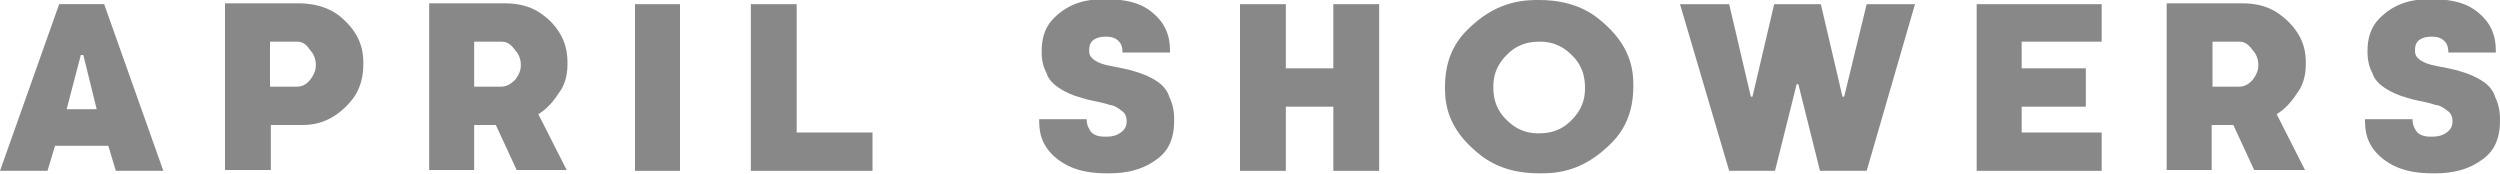 <?xml version="1.0" encoding="utf-8"?>
<!-- Generator: Adobe Illustrator 27.0.0, SVG Export Plug-In . SVG Version: 6.00 Build 0)  -->
<svg version="1.1" id="レイヤー_1" xmlns="http://www.w3.org/2000/svg" xmlns:xlink="http://www.w3.org/1999/xlink" x="0px"
	 y="0px" viewBox="0 0 300 20.9" style="enable-background:new 0 0 300 20.9;" xml:space="preserve">
<style type="text/css">
	.st0{fill:#888888;}
</style>
<g>
	<path class="st0" d="M13.9,20.5l-0.9-3H6.6l-0.9,3H0l7.1-20h5.4l7.1,20H13.9z M11.6,13.1L10,6.6H9.7L8,13.1H11.6z"/>
	<path class="st0" d="M37.2,9.6c0.7-0.9,0.7-1.5,0.7-1.8c0-0.9-0.4-1.5-0.7-1.8C36.6,5,35.9,5,35.6,5h-3.2v5.4h3.2
		C36.6,10.4,37,9.8,37.2,9.6z M41.4,2.5c2.2,2.1,2.2,4.2,2.2,5.2c0,3.1-1.5,4.5-2.2,5.2C39.2,15,37.1,15,36.1,15h-3.6v5.4H27v-20
		h9.1C39.2,0.5,40.7,1.8,41.4,2.5z"/>
	<path class="st0" d="M61.8,9.6c0.7-0.9,0.7-1.5,0.7-1.8c0-0.9-0.4-1.5-0.7-1.8C61.1,5,60.5,5,60.1,5h-3.2v5.4h3.2
		C61.1,10.4,61.5,9.8,61.8,9.6z M68.1,7.7c0,1.8-0.6,2.9-1,3.4c-1,1.6-2,2.3-2.5,2.6l3.4,6.7H62L59.5,15h-2.6v5.4h-5.4v-20h9.1
		c3.2,0,4.6,1.4,5.4,2.1C68.1,4.6,68.1,6.7,68.1,7.7z"/>
	<rect x="76.2" y="0.5" class="st0" width="5.4" height="20"/>
	<polygon class="st0" points="104.7,15.9 104.7,20.5 90.1,20.5 90.1,0.5 95.6,0.5 95.6,15.9 	"/>
	<path class="st0" d="M124.7,14.3h5.7c0,0.9,0.4,1.3,0.5,1.5c0.5,0.6,1.4,0.6,1.8,0.6c1.1,0,1.5-0.3,1.8-0.5
		c0.7-0.5,0.7-1.1,0.7-1.4c0-0.7-0.4-1.1-0.6-1.2c-0.6-0.5-1.1-0.7-1.4-0.7c-0.9-0.3-1.6-0.4-2-0.5c-1.1-0.2-1.8-0.5-2.2-0.6
		c-1.1-0.4-1.7-0.8-2-1c-0.9-0.6-1.3-1.3-1.4-1.7C125,7.7,125,6.7,125,6.1c0-2.8,1.4-3.9,2.1-4.5c2.1-1.7,4.4-1.7,5.6-1.7
		c3.6,0,5,1.1,5.7,1.7c2,1.7,2,3.7,2,4.7h-5.7c0-0.9-0.3-1.2-0.5-1.4c-0.5-0.5-1.2-0.5-1.5-0.5c-1,0-1.3,0.3-1.5,0.4
		c-0.5,0.4-0.5,1-0.5,1.3c0,0.7,0.4,0.9,0.6,1.1c0.6,0.4,1.1,0.5,1.4,0.6c0.9,0.2,1.6,0.3,2,0.4c1.1,0.2,1.8,0.5,2.2,0.6
		c1.1,0.4,1.7,0.8,2,1c0.9,0.6,1.3,1.4,1.4,1.8c0.6,1.2,0.6,2.3,0.6,2.9c0,3.1-1.5,4.2-2.2,4.7c-2.2,1.6-4.7,1.6-5.9,1.6
		c-3.7,0-5.2-1.2-5.9-1.7C124.7,17.4,124.7,15.4,124.7,14.3z"/>
	<polygon class="st0" points="165.5,20.5 160,20.5 160,12.8 154.3,12.8 154.3,20.5 148.8,20.5 148.8,0.5 154.3,0.5 154.3,8.2 
		160,8.2 160,0.5 165.5,0.5 	"/>
	<path class="st0" d="M192.7,3c3.3,3,3.3,6,3.3,7.4c0,4.4-2.2,6.4-3.3,7.4c-3.3,3-6.4,3-8,3c-4.7,0-6.9-2-8-3c-3.3-3-3.3-6-3.3-7.4
		c0-4.4,2.2-6.4,3.3-7.4c3.3-3,6.5-3,8-3C189.4,0,191.6,2,192.7,3z M188.6,14.4c1.6-1.6,1.6-3.2,1.6-3.9c0-2.3-1.1-3.4-1.6-3.9
		c-1.6-1.6-3.2-1.6-3.9-1.6c-2.3,0-3.4,1.1-3.9,1.6c-1.6,1.6-1.6,3.2-1.6,3.9c0,2.3,1.1,3.4,1.6,3.9c1.6,1.6,3.2,1.6,3.9,1.6
		C187,16,188.1,14.9,188.6,14.4z"/>
	<polygon class="st0" points="229.8,0.5 224,20.5 218.4,20.5 215.8,10.1 215.6,10.1 213,20.5 207.5,20.5 201.6,0.5 207.5,0.5 
		210.1,11.6 210.3,11.6 212.9,0.5 218.5,0.5 221.1,11.6 221.3,11.6 224,0.5 	"/>
	<polygon class="st0" points="242.6,15.9 252.2,15.9 252.2,20.5 237.2,20.5 237.2,0.5 252.2,0.5 252.2,5 242.6,5 242.6,8.2 
		250.3,8.2 250.3,12.8 242.6,12.8 	"/>
	<path class="st0" d="M270.3,9.6c0.7-0.9,0.7-1.5,0.7-1.8c0-0.9-0.4-1.5-0.7-1.8C269.6,5,269,5,268.7,5h-3.2v5.4h3.2
		C269.6,10.4,270.1,9.8,270.3,9.6z M276.7,7.7c0,1.8-0.6,2.9-1,3.4c-1,1.6-2,2.3-2.5,2.6l3.4,6.7h-6.1L268,15h-2.6v5.4H260v-20h9.1
		c3.2,0,4.6,1.4,5.4,2.1C276.7,4.6,276.7,6.7,276.7,7.7z"/>
	<path class="st0" d="M283.8,14.3h5.7c0,0.9,0.4,1.3,0.5,1.5c0.5,0.6,1.4,0.6,1.8,0.6c1.1,0,1.5-0.3,1.8-0.5
		c0.7-0.5,0.7-1.1,0.7-1.4c0-0.7-0.4-1.1-0.6-1.2c-0.6-0.5-1.1-0.7-1.4-0.7c-0.9-0.3-1.6-0.4-2-0.5c-1.1-0.2-1.8-0.5-2.2-0.6
		c-1.1-0.4-1.7-0.8-2-1c-0.9-0.6-1.3-1.3-1.4-1.7c-0.6-1.1-0.6-2.2-0.6-2.7c0-2.8,1.4-3.9,2.1-4.5c2.1-1.7,4.4-1.7,5.6-1.7
		c3.6,0,5,1.1,5.7,1.7c2,1.7,2,3.7,2,4.7h-5.7c0-0.9-0.3-1.2-0.5-1.4c-0.5-0.5-1.2-0.5-1.5-0.5c-1,0-1.3,0.3-1.5,0.4
		c-0.5,0.4-0.5,1-0.5,1.3c0,0.7,0.4,0.9,0.6,1.1c0.6,0.4,1.1,0.5,1.4,0.6c0.9,0.2,1.6,0.3,2,0.4c1.1,0.2,1.8,0.5,2.2,0.6
		c1.1,0.4,1.7,0.8,2,1c0.9,0.6,1.3,1.4,1.4,1.8c0.6,1.2,0.6,2.3,0.6,2.9c0,3.1-1.5,4.2-2.2,4.7c-2.2,1.6-4.7,1.6-5.9,1.6
		c-3.7,0-5.2-1.2-5.9-1.7C283.8,17.4,283.8,15.4,283.8,14.3z"/>
</g>
</svg>
